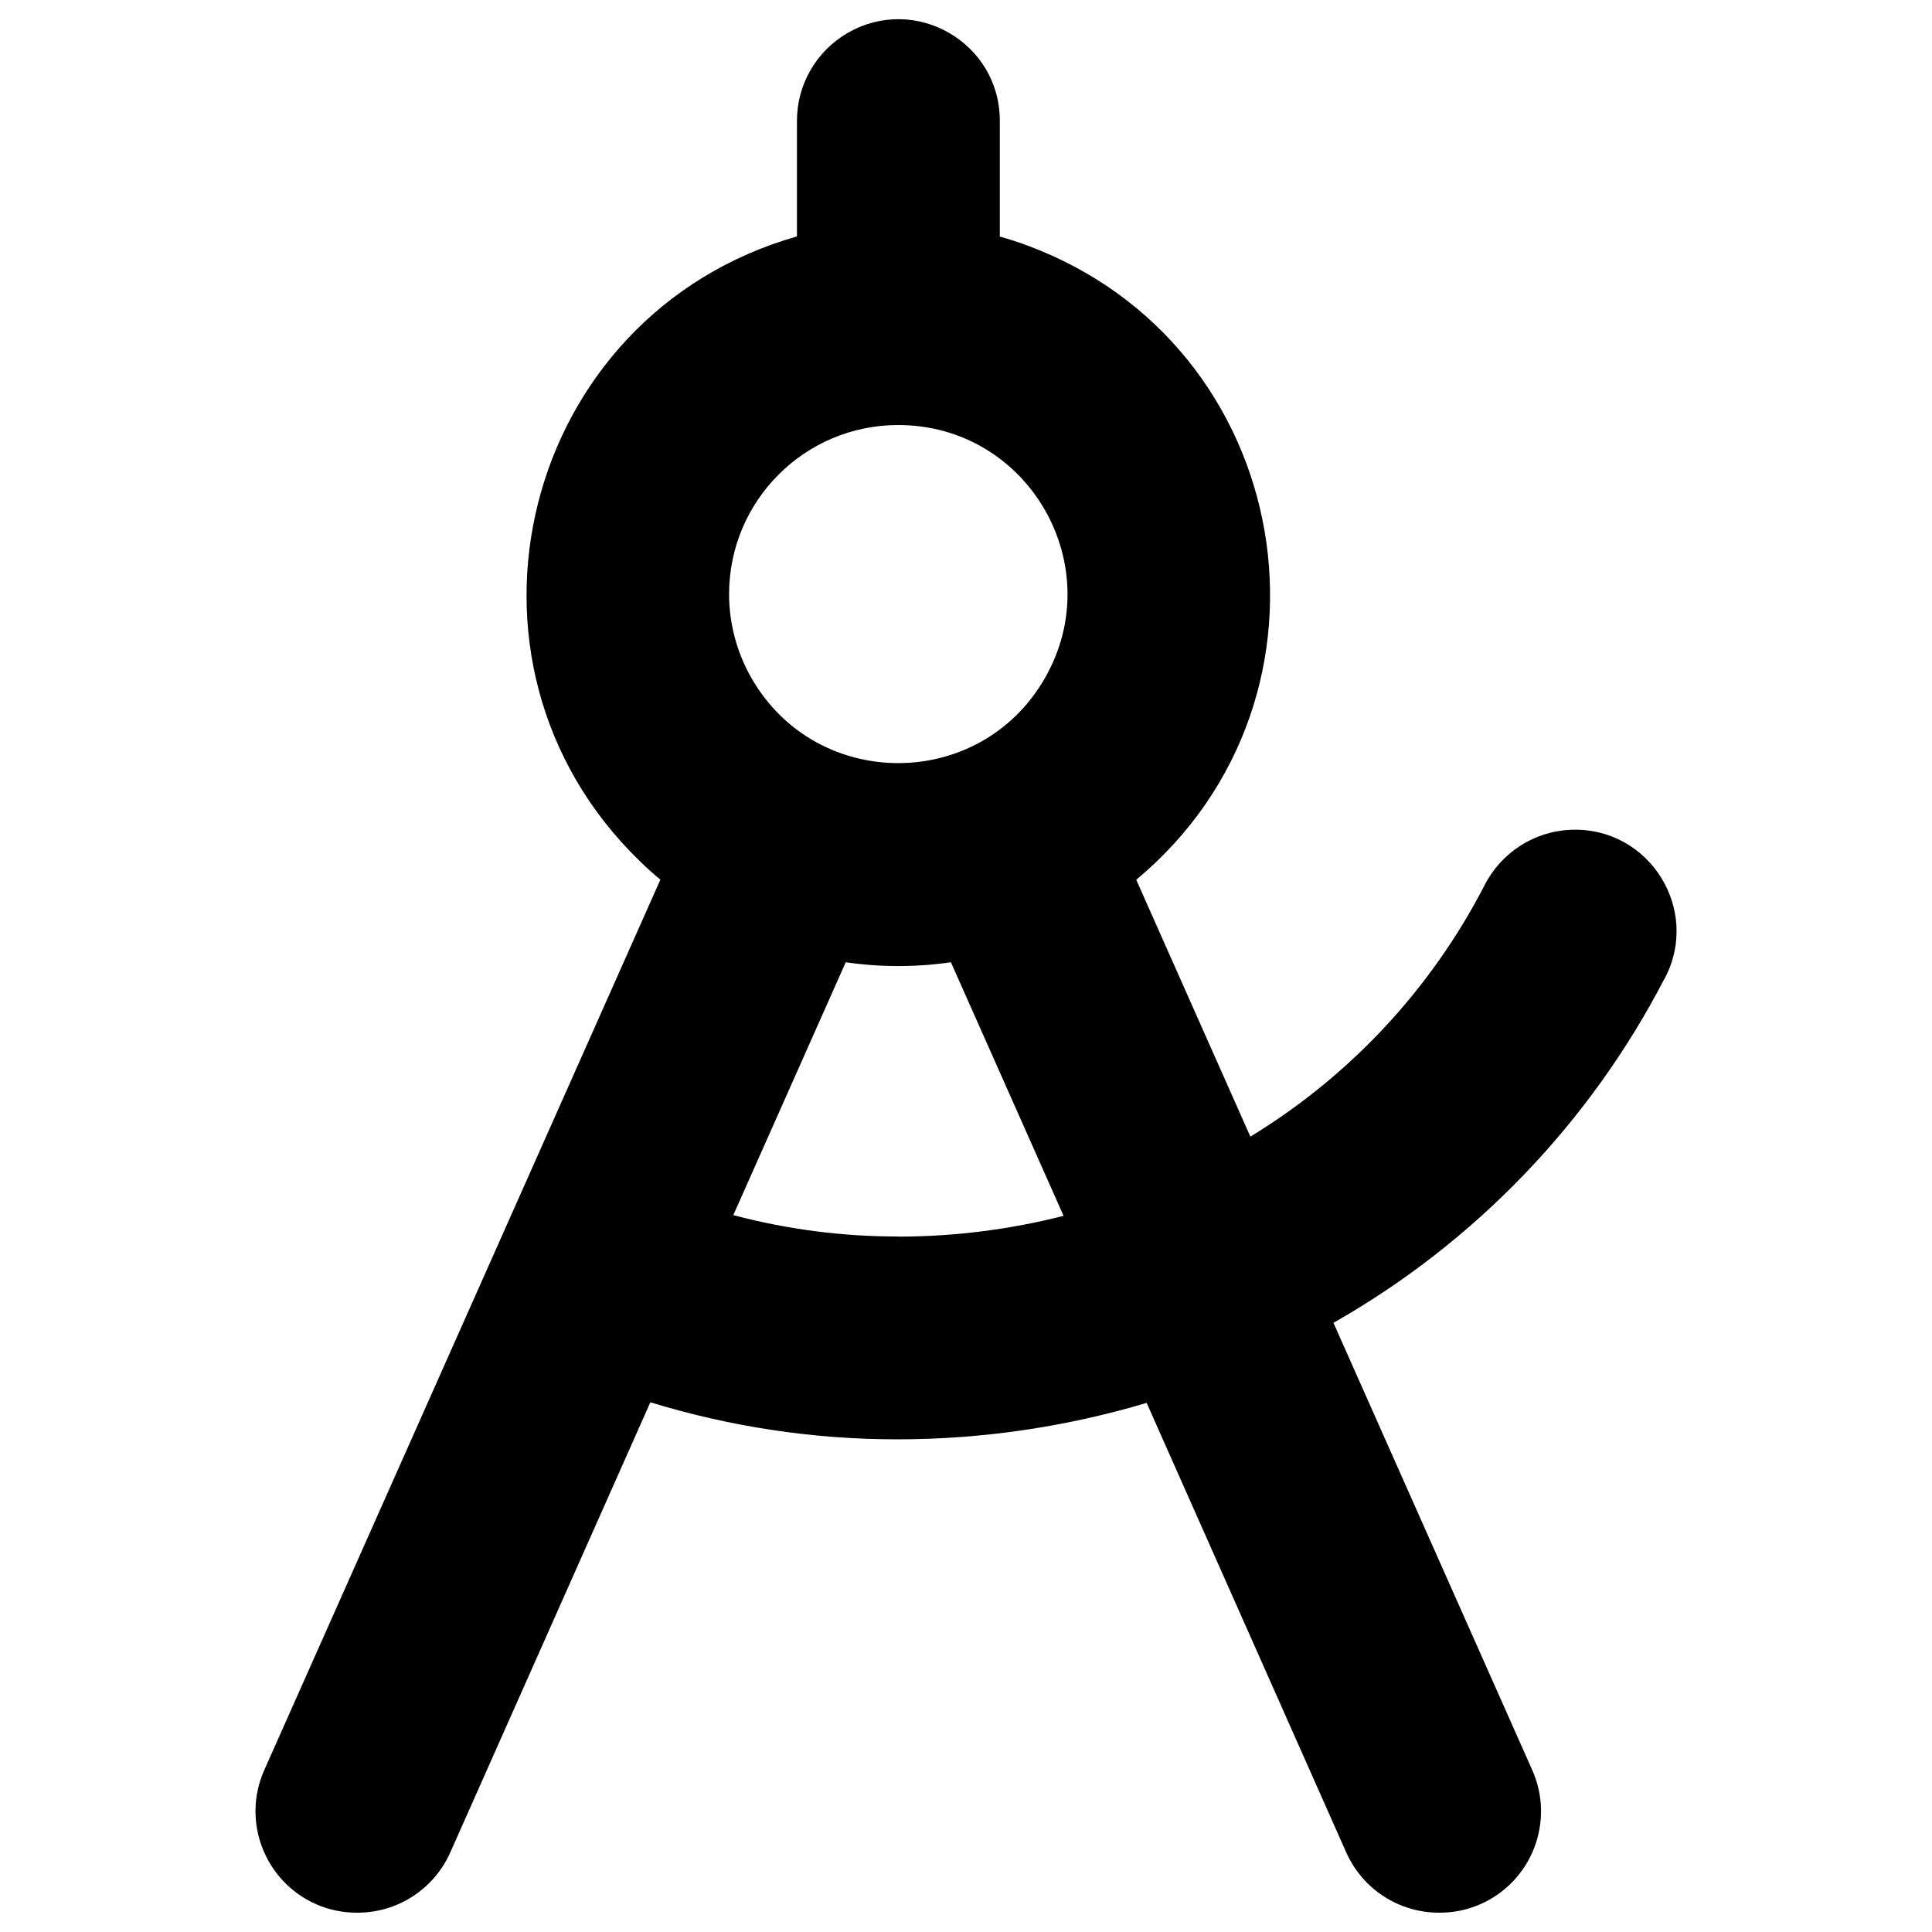 <svg width="16" height="16" id="Compass-Tool-Bold--Streamline-Phosphor" fill="#000000" viewBox="0 0 16 16" xmlns="http://www.w3.org/2000/svg"><desc>Compass Tool Bold Streamline Icon: https://streamlinehq.com</desc><path stroke-width="0.062" d="M13.787 8.102c0.301 -0.572 -0.131 -1.256 -0.777 -1.23 -0.307 0.012 -0.582 0.191 -0.719 0.466 -0.443 0.856 -1.113 1.574 -1.936 2.075l-0.945 -2.127c1.821 -1.519 1.315 -4.439 -0.911 -5.256 -0.072 -0.027 -0.145 -0.05 -0.219 -0.071V1c0 -0.647 -0.7 -1.051 -1.26 -0.727 -0.26 0.15 -0.42 0.427 -0.42 0.727v0.958c-2.281 0.649 -3.004 3.523 -1.302 5.173 0.055 0.054 0.112 0.105 0.171 0.154L2.189 14.658c-0.19 0.425 0.003 0.924 0.429 1.112 0.107 0.047 0.224 0.071 0.341 0.07 0.333 0.001 0.635 -0.195 0.77 -0.499l1.657 -3.728c0.665 0.204 1.357 0.308 2.053 0.307 0.697 -0.001 1.39 -0.103 2.057 -0.302l1.653 3.723c0.135 0.304 0.437 0.5 0.77 0.499 0.117 0.001 0.233 -0.023 0.34 -0.07 0.427 -0.187 0.62 -0.686 0.43 -1.112l-1.646 -3.703c1.171 -0.665 2.124 -1.657 2.743 -2.853Zm-6.348 -4.582c1.078 0 1.751 1.167 1.212 2.1 -0.539 0.933 -1.886 0.933 -2.425 -0 -0.123 -0.213 -0.188 -0.454 -0.188 -0.7 0 -0.773 0.627 -1.4 1.4 -1.4Zm0 6.72c-0.461 0.001 -0.921 -0.059 -1.366 -0.177l0.931 -2.094c0.289 0.042 0.582 0.042 0.871 0l0.933 2.1c-0.447 0.114 -0.907 0.172 -1.368 0.172Z"></path></svg>